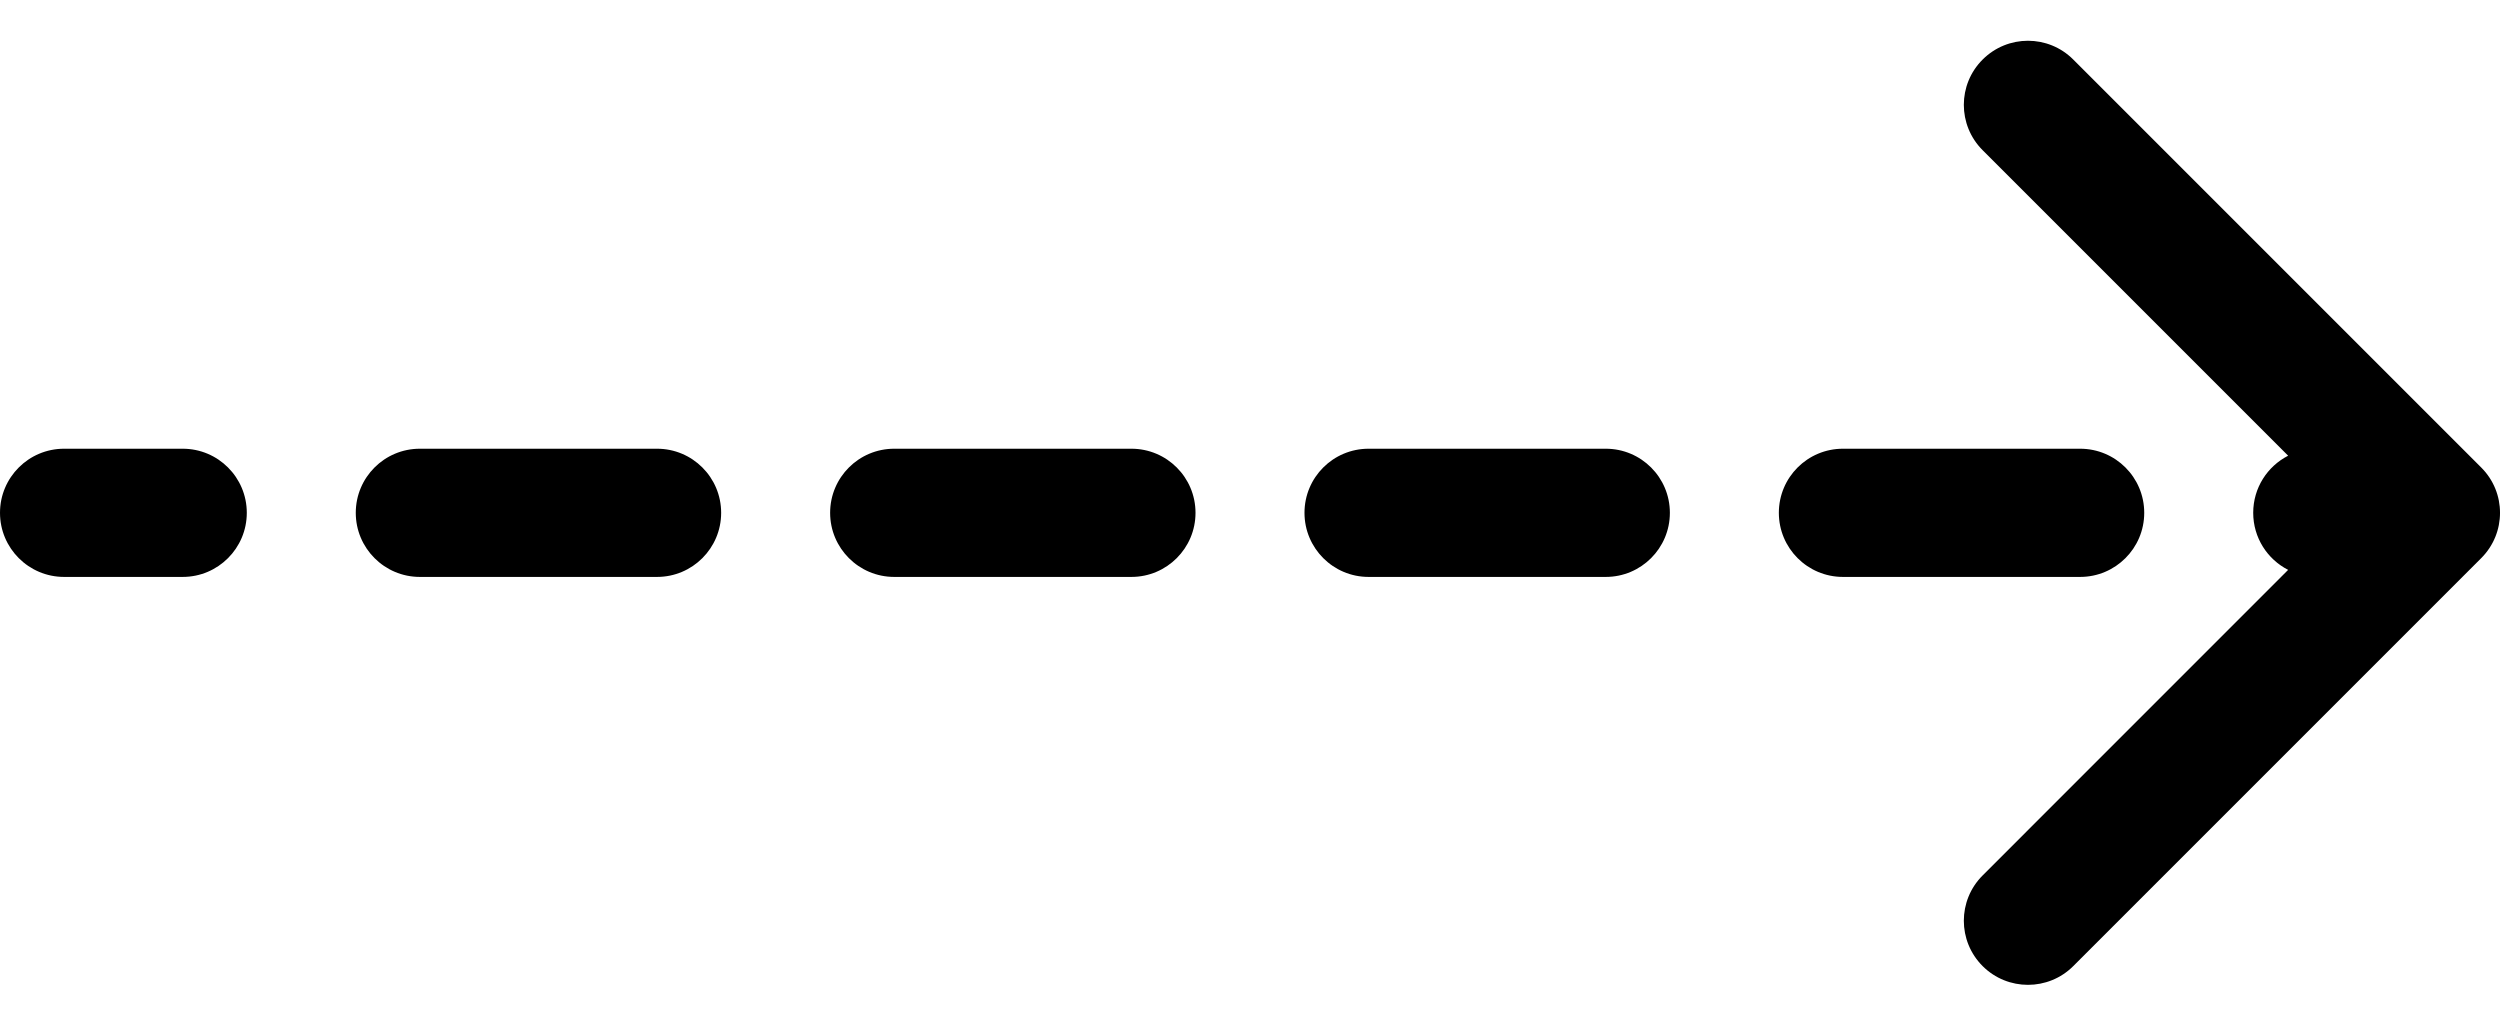 <?xml version="1.0" encoding="UTF-8"?> <svg xmlns="http://www.w3.org/2000/svg" width="39" height="16" viewBox="0 0 39 16" fill="none"><path fill-rule="evenodd" clip-rule="evenodd" d="M32.343 0.929L38.707 7.293C39.098 7.683 39.098 8.316 38.707 8.707L32.343 15.071C31.953 15.461 31.32 15.461 30.929 15.071C30.538 14.68 30.538 14.047 30.929 13.657L35.695 8.89C35.371 8.725 35.15 8.388 35.15 8C35.15 7.611 35.371 7.275 35.695 7.109L30.929 2.343C30.538 1.952 30.538 1.319 30.929 0.929C31.32 0.538 31.953 0.538 32.343 0.929ZM-7.65574e-07 8C-7.08157e-07 7.447 0.448 7 1 7L2.85 7C3.402 7 3.85 7.447 3.85 8C3.85 8.552 3.402 9 2.85 9L1 9C0.448 9 -8.22991e-07 8.552 -7.65574e-07 8ZM5.55 8C5.55 7.447 5.998 7 6.55 7L10.25 7C10.802 7 11.25 7.447 11.25 8C11.25 8.552 10.802 9 10.25 9L6.55 9C5.998 9 5.55 8.552 5.55 8ZM12.95 8C12.95 7.447 13.398 7 13.95 7L17.65 7C18.202 7 18.65 7.447 18.65 8C18.65 8.552 18.202 9 17.65 9L13.95 9C13.398 9 12.95 8.552 12.95 8ZM20.35 8C20.35 7.447 20.798 7 21.35 7L25.05 7C25.602 7 26.05 7.447 26.05 8C26.05 8.552 25.602 9 25.05 9L21.35 9C20.798 9 20.35 8.552 20.35 8ZM27.75 8C27.75 7.447 28.198 7 28.75 7L32.45 7C33.002 7 33.45 7.447 33.45 8C33.45 8.552 33.002 9 32.45 9L28.75 9C28.198 9 27.75 8.552 27.75 8Z" fill="black"></path></svg> 